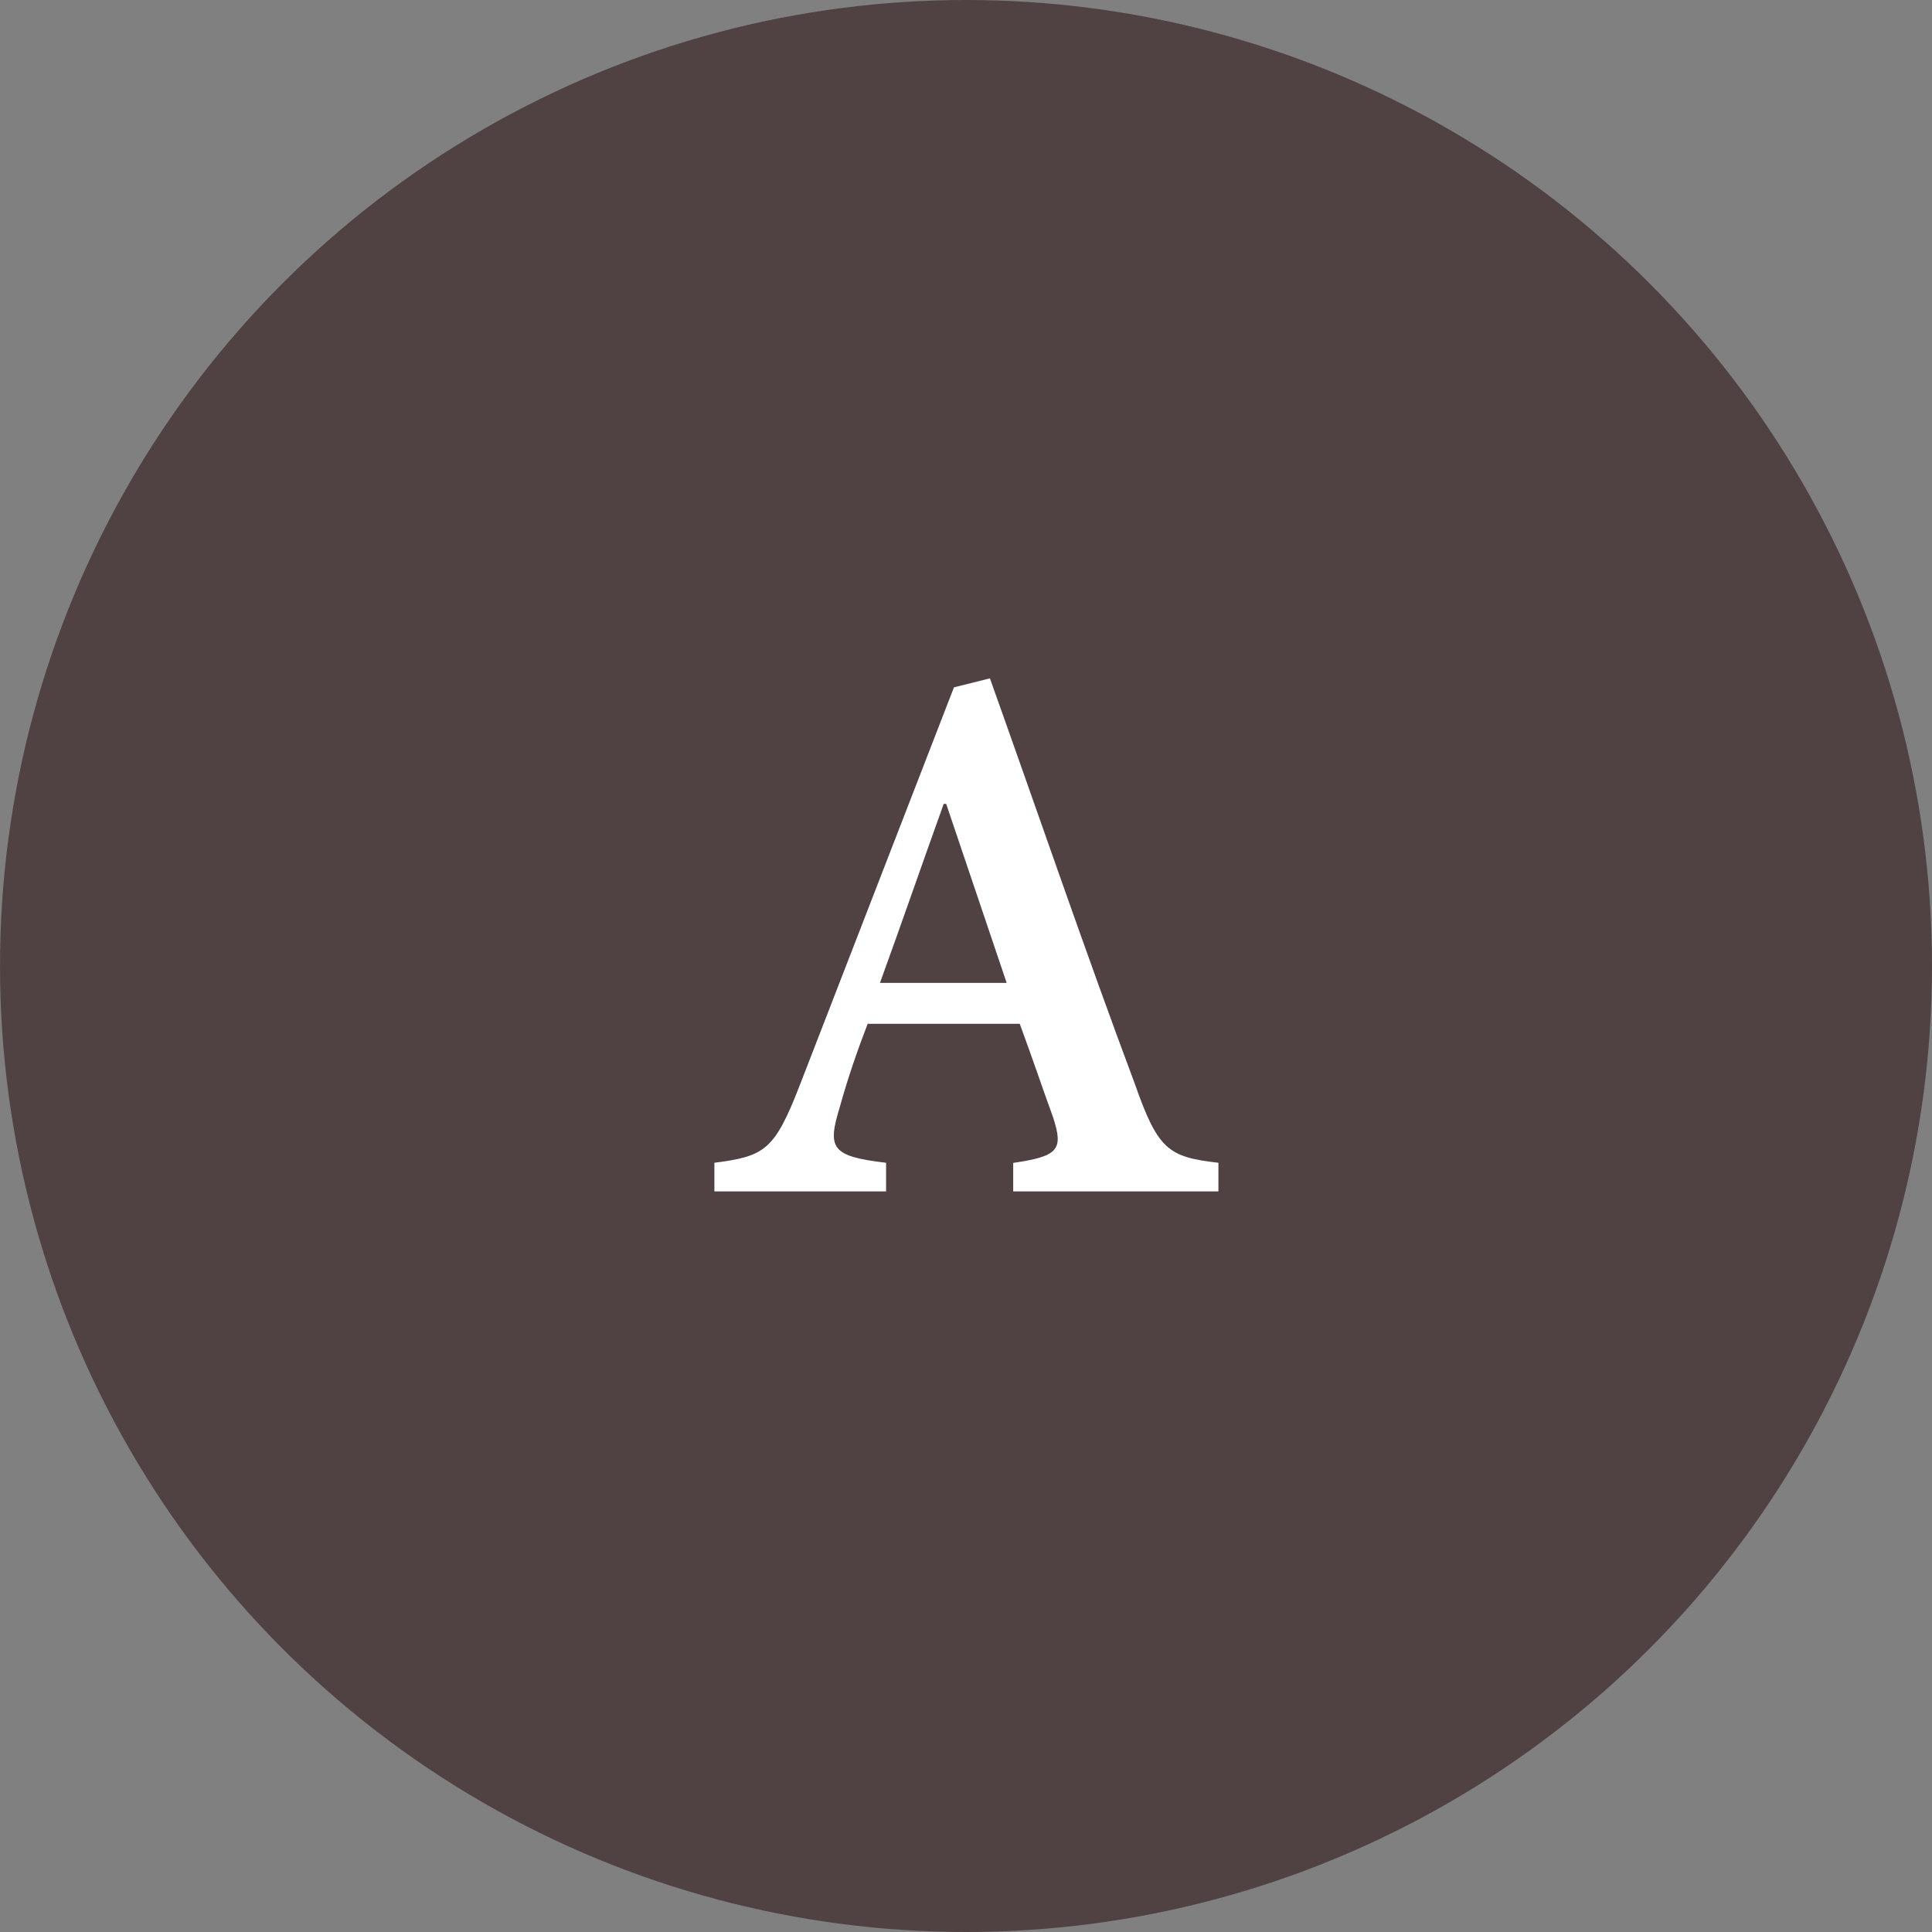 <svg xmlns="http://www.w3.org/2000/svg" width="60" height="60" viewBox="0 0 60 60">
  <rect x="0" y="0" width="60" height="60" fill="#808080" stroke="none"/>
  <g id="グループ_551" data-name="グループ 551" transform="translate(-430 -18886)">
    <circle id="楕円形_99" data-name="楕円形 99" cx="30" cy="30" r="30" transform="translate(430 18886)" fill="#504242"/>
    <path id="パス_144092" data-name="パス 144092" d="M7.839,0V-.889c-1.562-.178-1.879-.406-2.6-2.463C3.726-7.389,2.19-11.883.743-15.933l-1.117.279L-5.161-3.3C-5.948-1.27-6.252-1.092-7.814-.889V0h5.332V-.889c-1.714-.2-1.828-.457-1.435-1.739.267-.965.571-1.815.863-2.577H1.669c.394,1.066.762,2.158,1.041,2.92.317.99.165,1.193-1.244,1.4V0ZM1.263-6.475H-2.672c.66-1.815,1.308-3.694,1.98-5.561h.076Z" transform="translate(460 18923)" fill="#fff"/>
  </g>
</svg>
